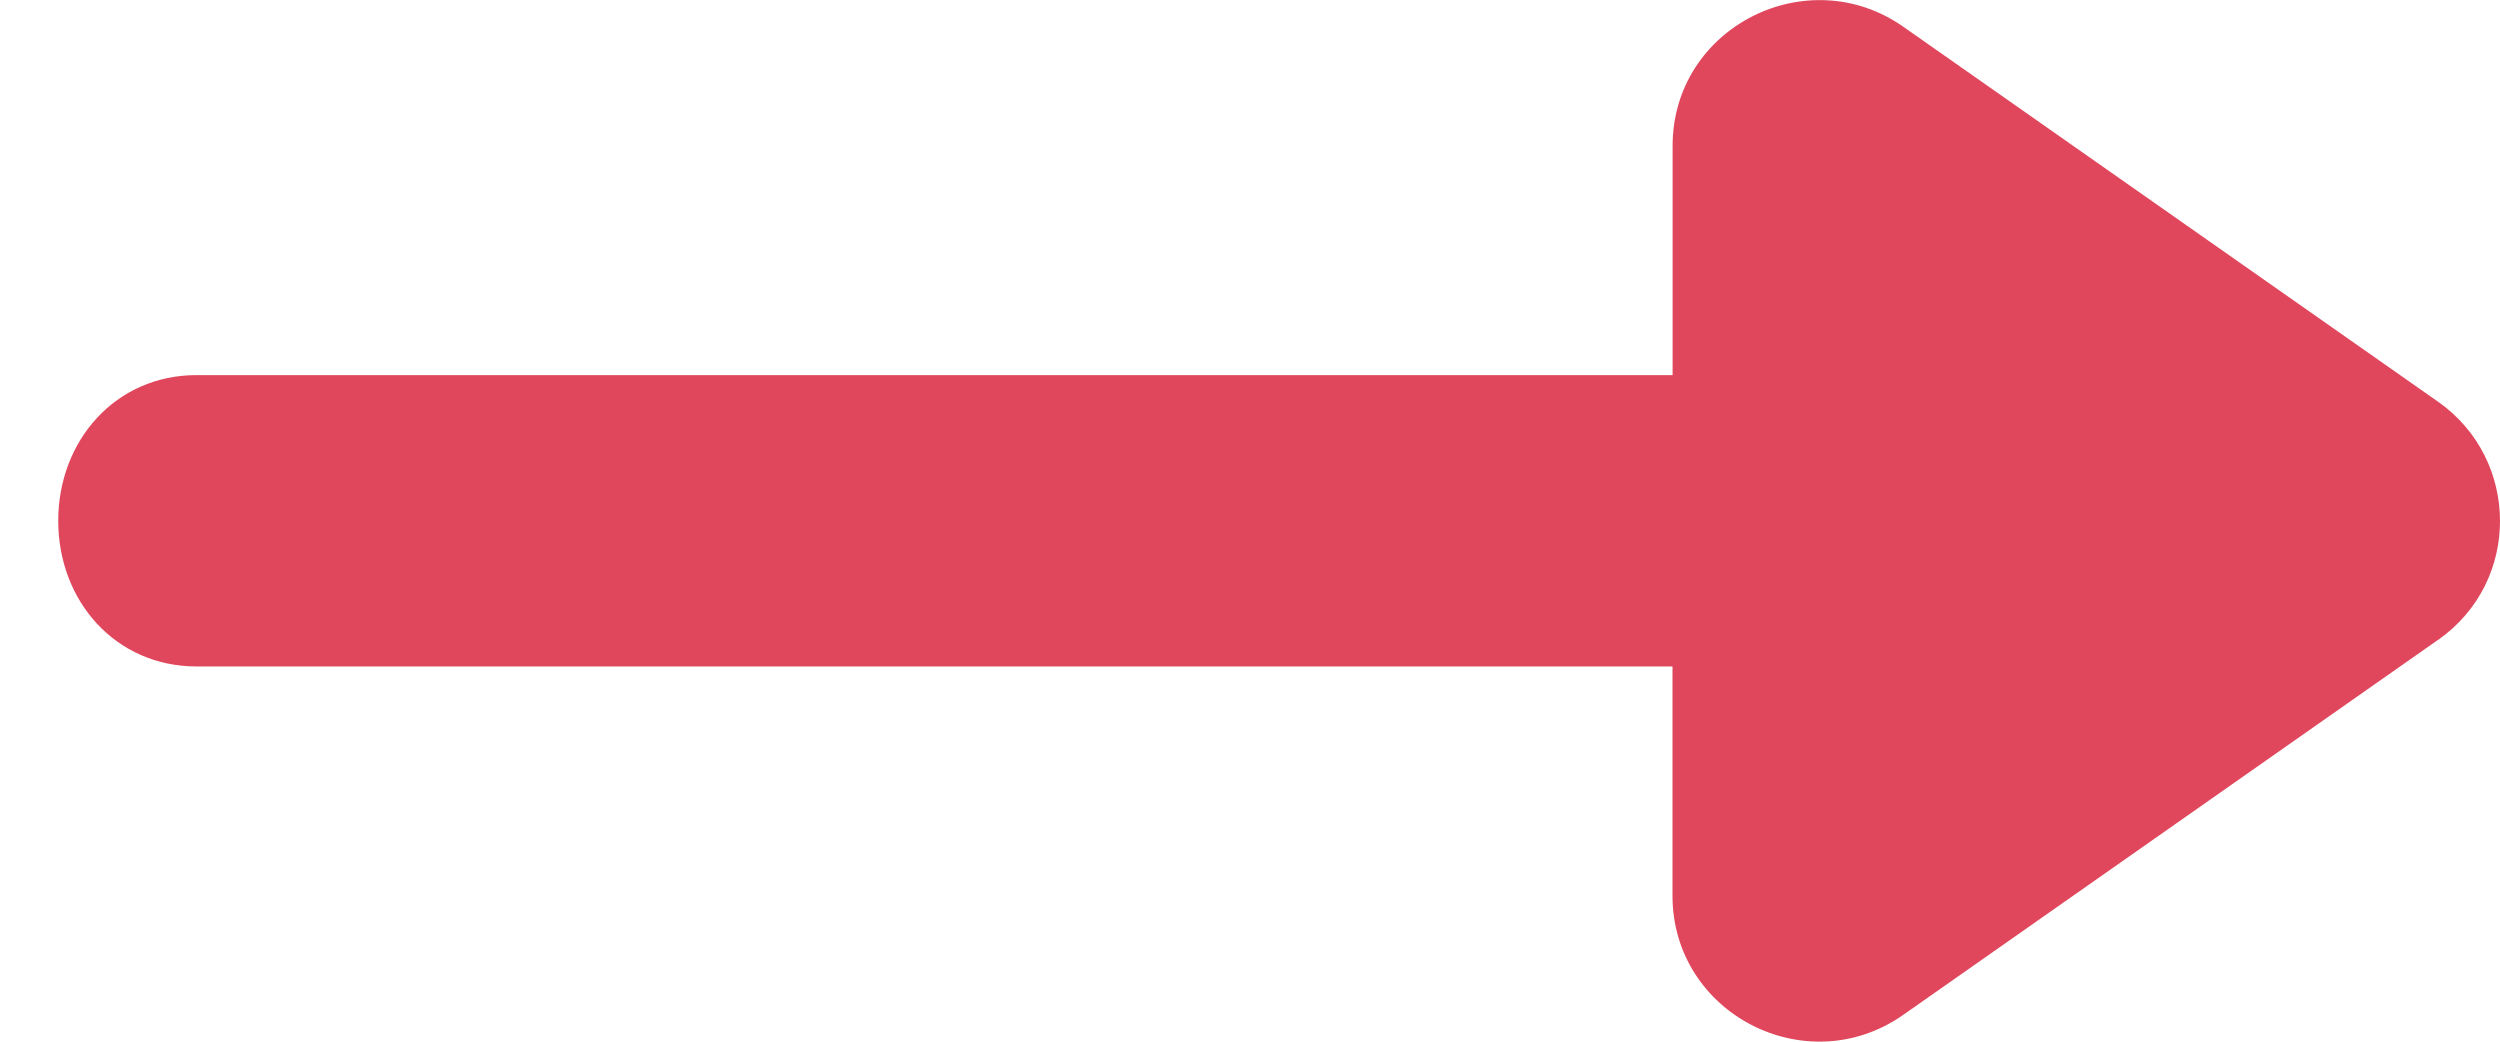 <svg xmlns="http://www.w3.org/2000/svg" width="24" height="10" viewBox="0 0 24 10">
    <path fill="#E0475C" d="M23.406 6.142l-5.134 3.6c-.93.653-2.216-.011-2.216-1.142V6.398H1.887C1.111 6.398.559 5.772.559 5c0-.772.552-1.399 1.328-1.399h14.17V1.4c0-1.138 1.292-1.79 2.215-1.143l5.134 3.6c.784.55.8 1.724 0 2.286z"/>
</svg>
